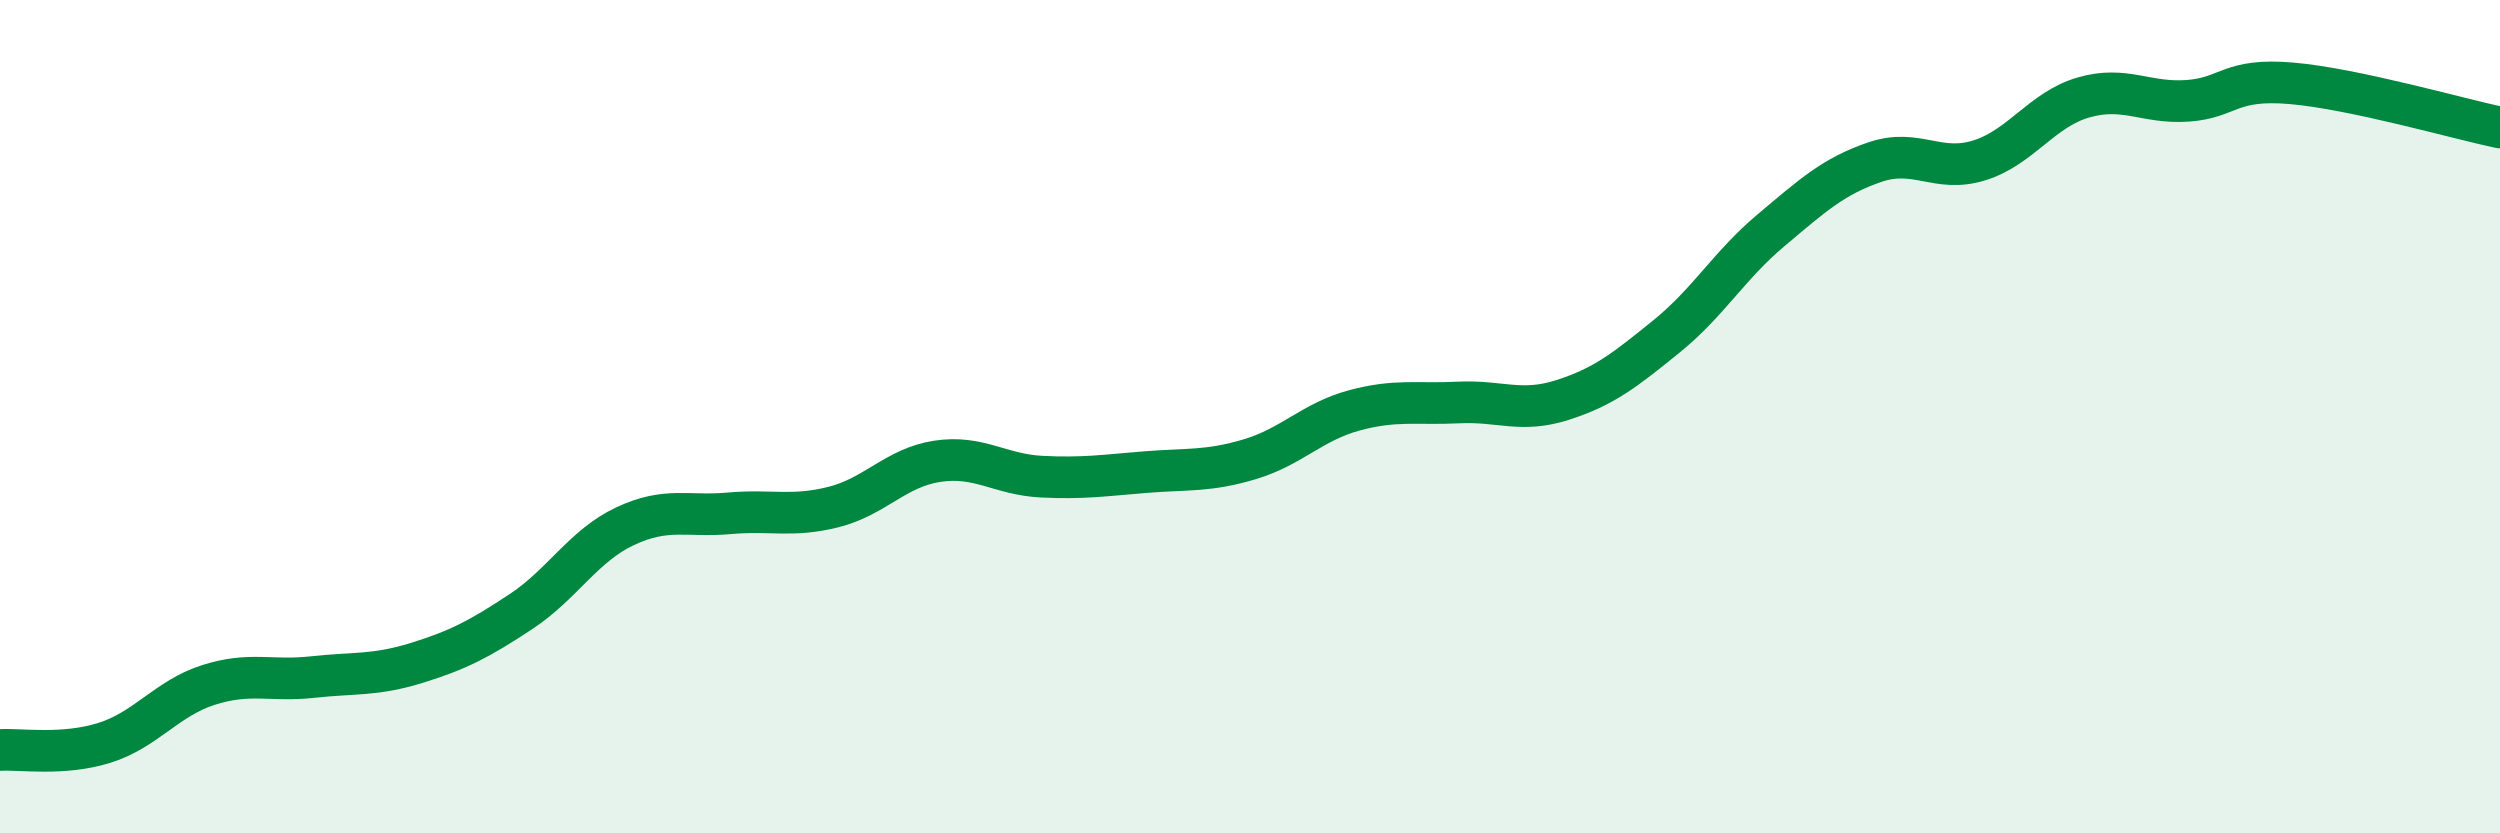 
    <svg width="60" height="20" viewBox="0 0 60 20" xmlns="http://www.w3.org/2000/svg">
      <path
        d="M 0,18 C 0.5,17.97 1.5,18.14 2.5,17.83 C 3.5,17.52 4,16.76 5,16.44 C 6,16.12 6.5,16.36 7.5,16.25 C 8.5,16.14 9,16.22 10,15.91 C 11,15.6 11.5,15.34 12.5,14.68 C 13.5,14.02 14,13.1 15,12.63 C 16,12.16 16.5,12.41 17.5,12.32 C 18.5,12.23 19,12.42 20,12.17 C 21,11.92 21.5,11.22 22.5,11.07 C 23.5,10.92 24,11.39 25,11.44 C 26,11.49 26.5,11.41 27.5,11.33 C 28.5,11.25 29,11.32 30,11.02 C 31,10.72 31.5,10.12 32.5,9.85 C 33.5,9.58 34,9.71 35,9.66 C 36,9.61 36.5,9.92 37.5,9.6 C 38.5,9.28 39,8.88 40,8.07 C 41,7.26 41.5,6.37 42.5,5.53 C 43.5,4.69 44,4.23 45,3.89 C 46,3.55 46.5,4.16 47.5,3.85 C 48.5,3.54 49,2.63 50,2.34 C 51,2.05 51.5,2.49 52.5,2.42 C 53.5,2.35 53.5,1.87 55,2 C 56.5,2.13 59,2.85 60,3.06L60 20L0 20Z"
        fill="#008740"
        opacity="0.1"
        stroke-linecap="round"
        stroke-linejoin="round"
      />
      <path
        d="M 0,18 C 0.5,17.97 1.5,18.14 2.5,17.83 C 3.5,17.52 4,16.76 5,16.44 C 6,16.12 6.5,16.36 7.5,16.25 C 8.5,16.14 9,16.22 10,15.91 C 11,15.6 11.5,15.34 12.5,14.68 C 13.5,14.02 14,13.1 15,12.63 C 16,12.16 16.5,12.41 17.5,12.32 C 18.5,12.23 19,12.42 20,12.17 C 21,11.92 21.5,11.22 22.5,11.07 C 23.5,10.92 24,11.39 25,11.44 C 26,11.49 26.5,11.41 27.5,11.33 C 28.5,11.25 29,11.32 30,11.02 C 31,10.72 31.5,10.12 32.5,9.85 C 33.5,9.58 34,9.71 35,9.66 C 36,9.61 36.5,9.92 37.5,9.6 C 38.5,9.28 39,8.88 40,8.07 C 41,7.26 41.5,6.37 42.5,5.53 C 43.5,4.69 44,4.23 45,3.89 C 46,3.55 46.5,4.16 47.5,3.85 C 48.5,3.54 49,2.63 50,2.34 C 51,2.05 51.5,2.49 52.5,2.42 C 53.5,2.35 53.5,1.87 55,2 C 56.5,2.13 59,2.85 60,3.06"
        stroke="#008740"
        stroke-width="1"
        fill="none"
        stroke-linecap="round"
        stroke-linejoin="round"
      />
    </svg>
  